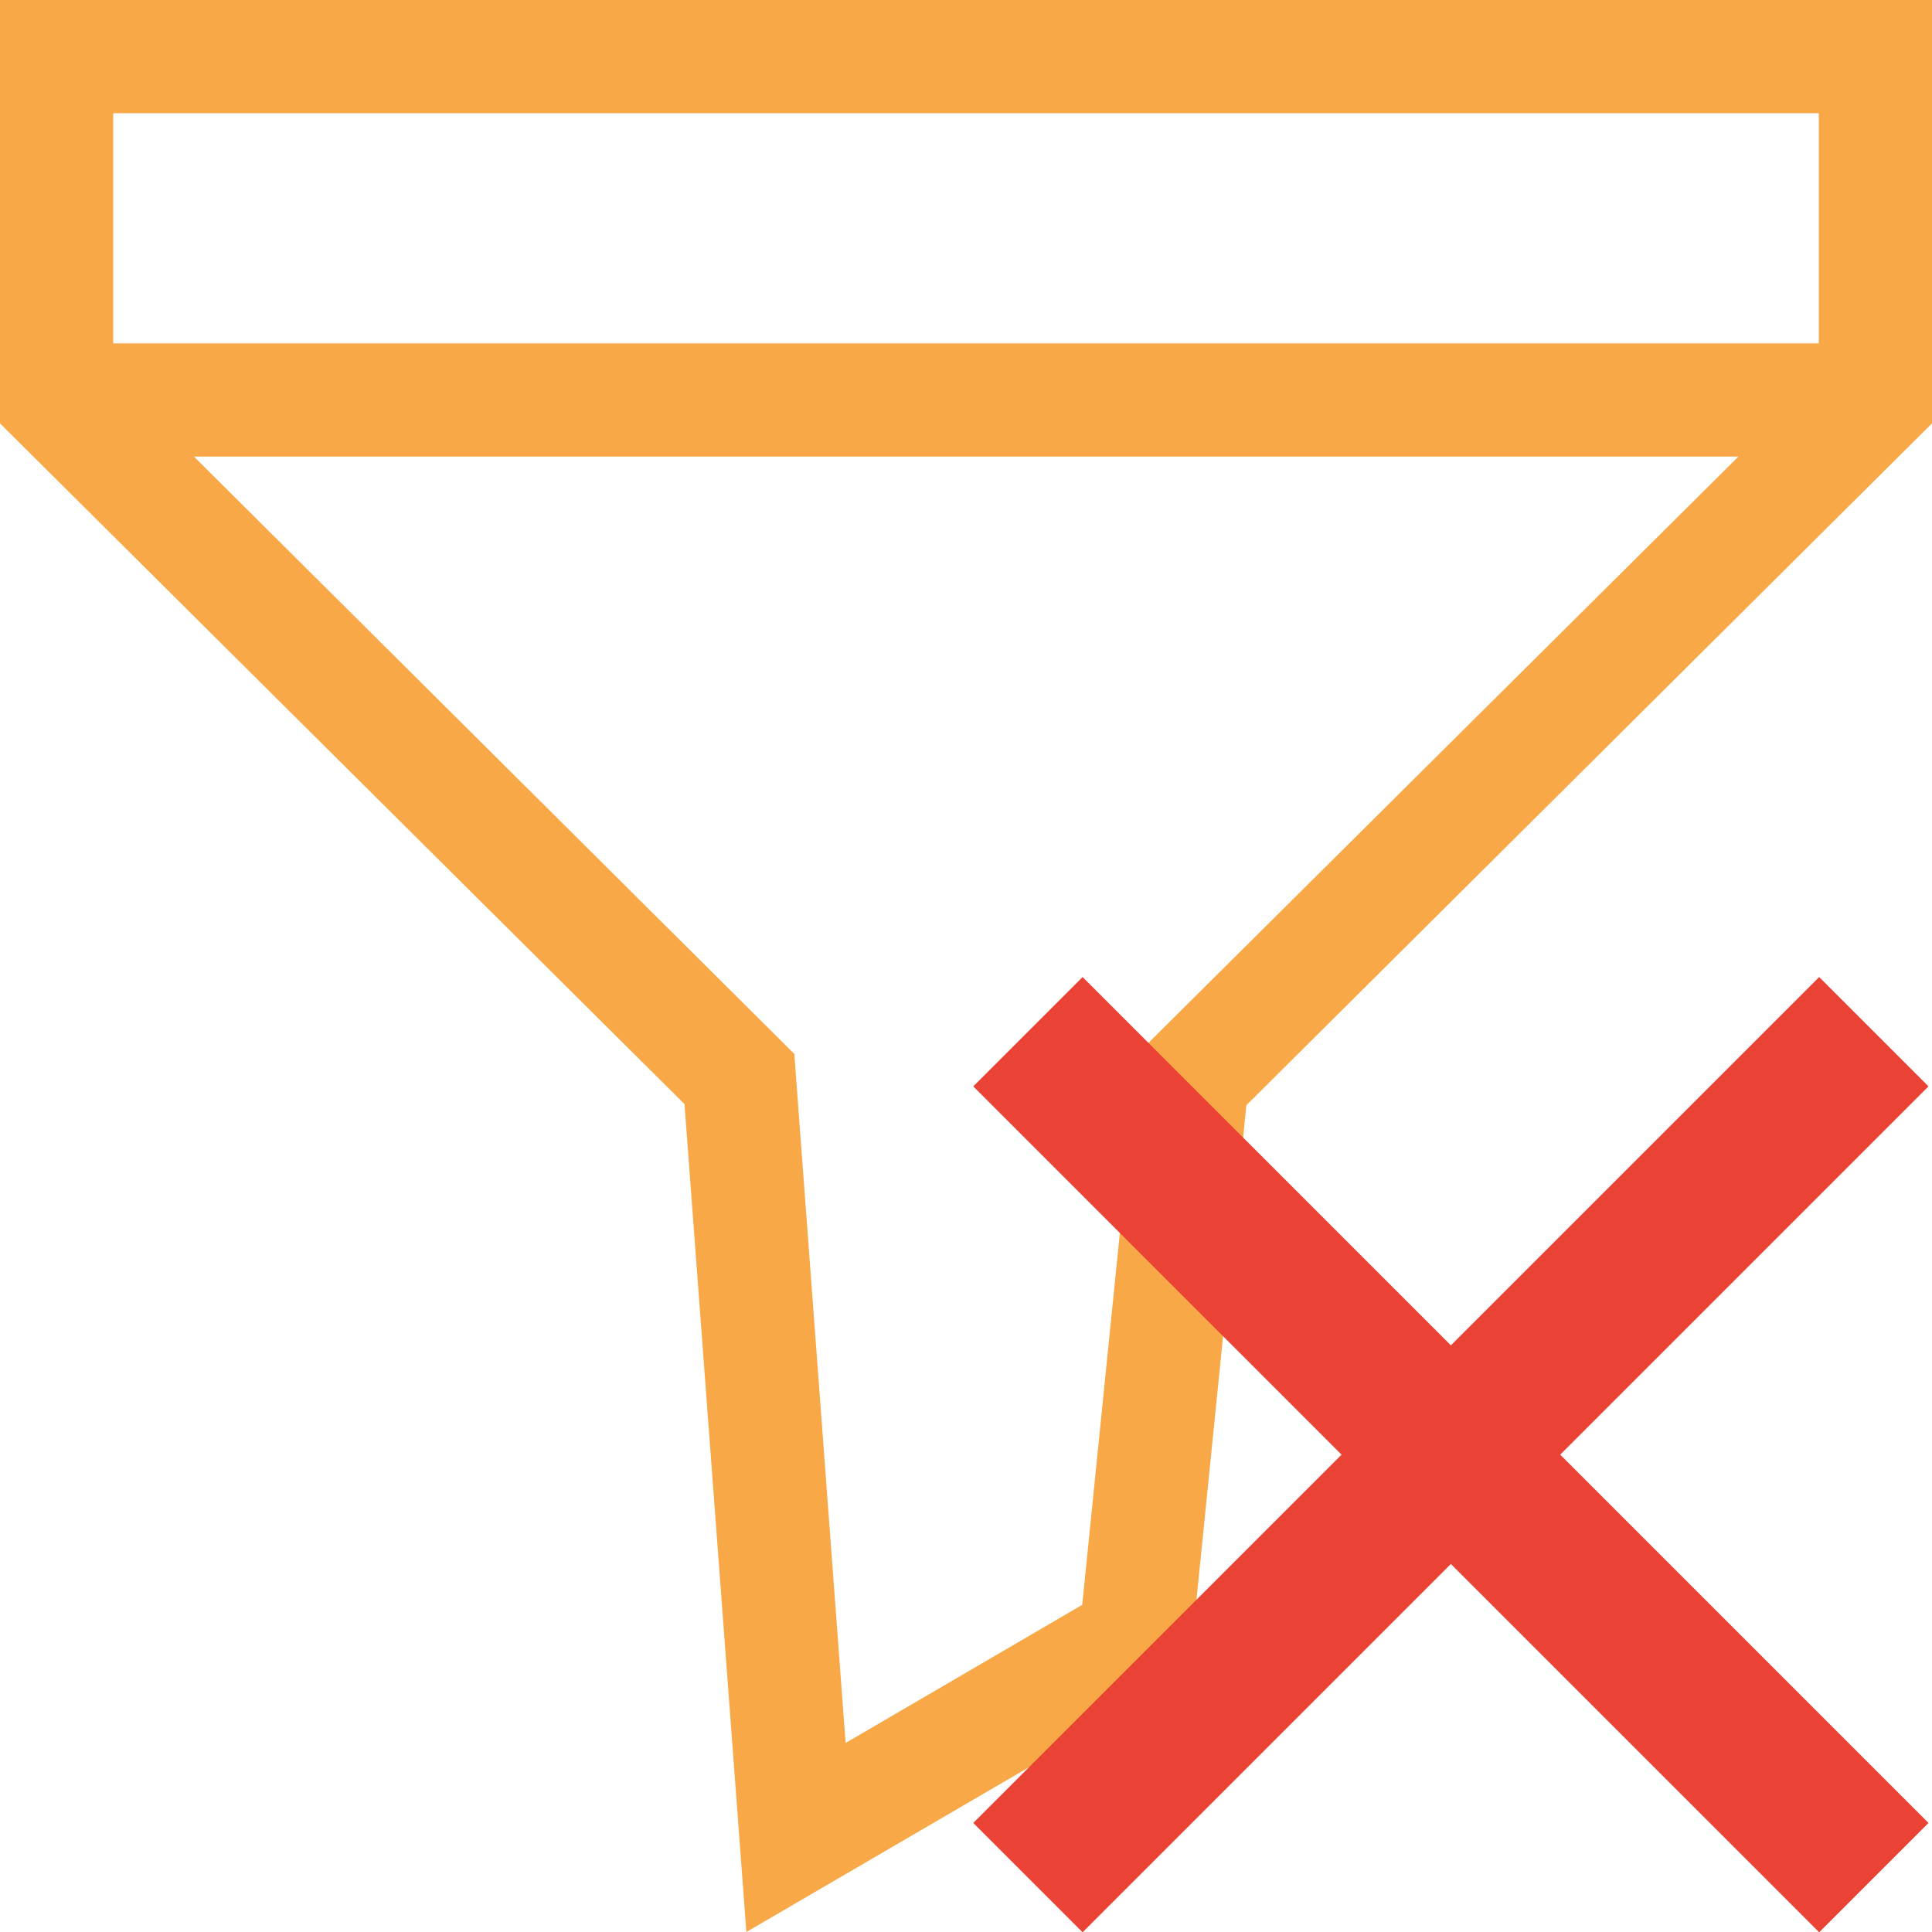 <?xml version="1.0" encoding="utf-8"?>
<!-- Generator: Adobe Illustrator 24.0.2, SVG Export Plug-In . SVG Version: 6.00 Build 0)  -->
<svg version="1.1" id="Слой_1" xmlns:svgjs="http://svgjs.com/svgjs"
	 xmlns="http://www.w3.org/2000/svg" xmlns:xlink="http://www.w3.org/1999/xlink" x="0px" y="0px" viewBox="0 0 512 512"
	 style="enable-background:new 0 0 512 512;" xml:space="preserve">
<style type="text/css">
	.st0{fill:#F8A847;}
	.st1{fill:#EA4335;stroke:#EA4335;stroke-width:10.005;stroke-miterlimit:10;}
</style>
<path class="st0" d="M0,0v112.2l181.4,180.4L197.8,512l117.3-68.4l15.2-150.7L512,112.2V0H0z M301.6,279.1l-14.8,146.2l-62.7,36.6
	l-13.6-182.6L51.4,121h409.3L301.6,279.1z M482,91H30V30h452V91z"/>
<polygon class="st1" points="504,287.9 482.1,266 384.5,363.6 286.9,266 265,287.9 362.6,385.5 265,483.1 286.9,505 384.5,407.4 
	482.1,505 504,483.1 406.4,385.5 "/>
</svg>

